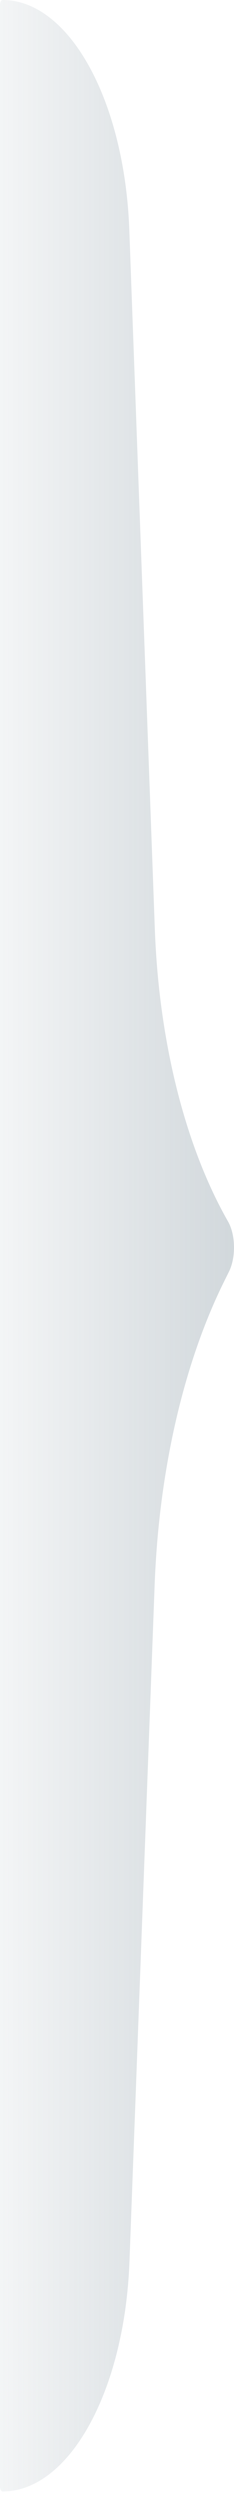 <?xml version="1.0" encoding="utf-8"?>
<svg xmlns="http://www.w3.org/2000/svg" fill="none" height="100%" overflow="visible" preserveAspectRatio="none" style="display: block;" viewBox="0 0 24 256" width="100%">
<path d="M0 0.507C0 0.227 0.117 0 0.261 0C7.101 0 12.777 10.278 13.262 23.541L15.881 95.165C16.301 106.655 18.994 117.382 23.394 125.095C24.165 126.446 24.206 128.768 23.485 130.218L23.016 131.164C18.829 139.593 16.297 150.612 15.861 162.299L13.279 231.592C12.784 244.858 7.104 255.13 0.261 255.13C0.117 255.13 0 254.903 0 254.623V0.507Z" fill="url(#paint0_linear_0_1127)" fill-opacity="0.25" id="Rectangle 1532577986"/>
<defs>
<linearGradient gradientUnits="userSpaceOnUse" id="paint0_linear_0_1127" x1="24.803" x2="0" y1="127.565" y2="127.565">
<stop stop-color="#445E6E"/>
<stop offset="1" stop-color="#445E6E" stop-opacity="0.25"/>
</linearGradient>
</defs>
</svg>